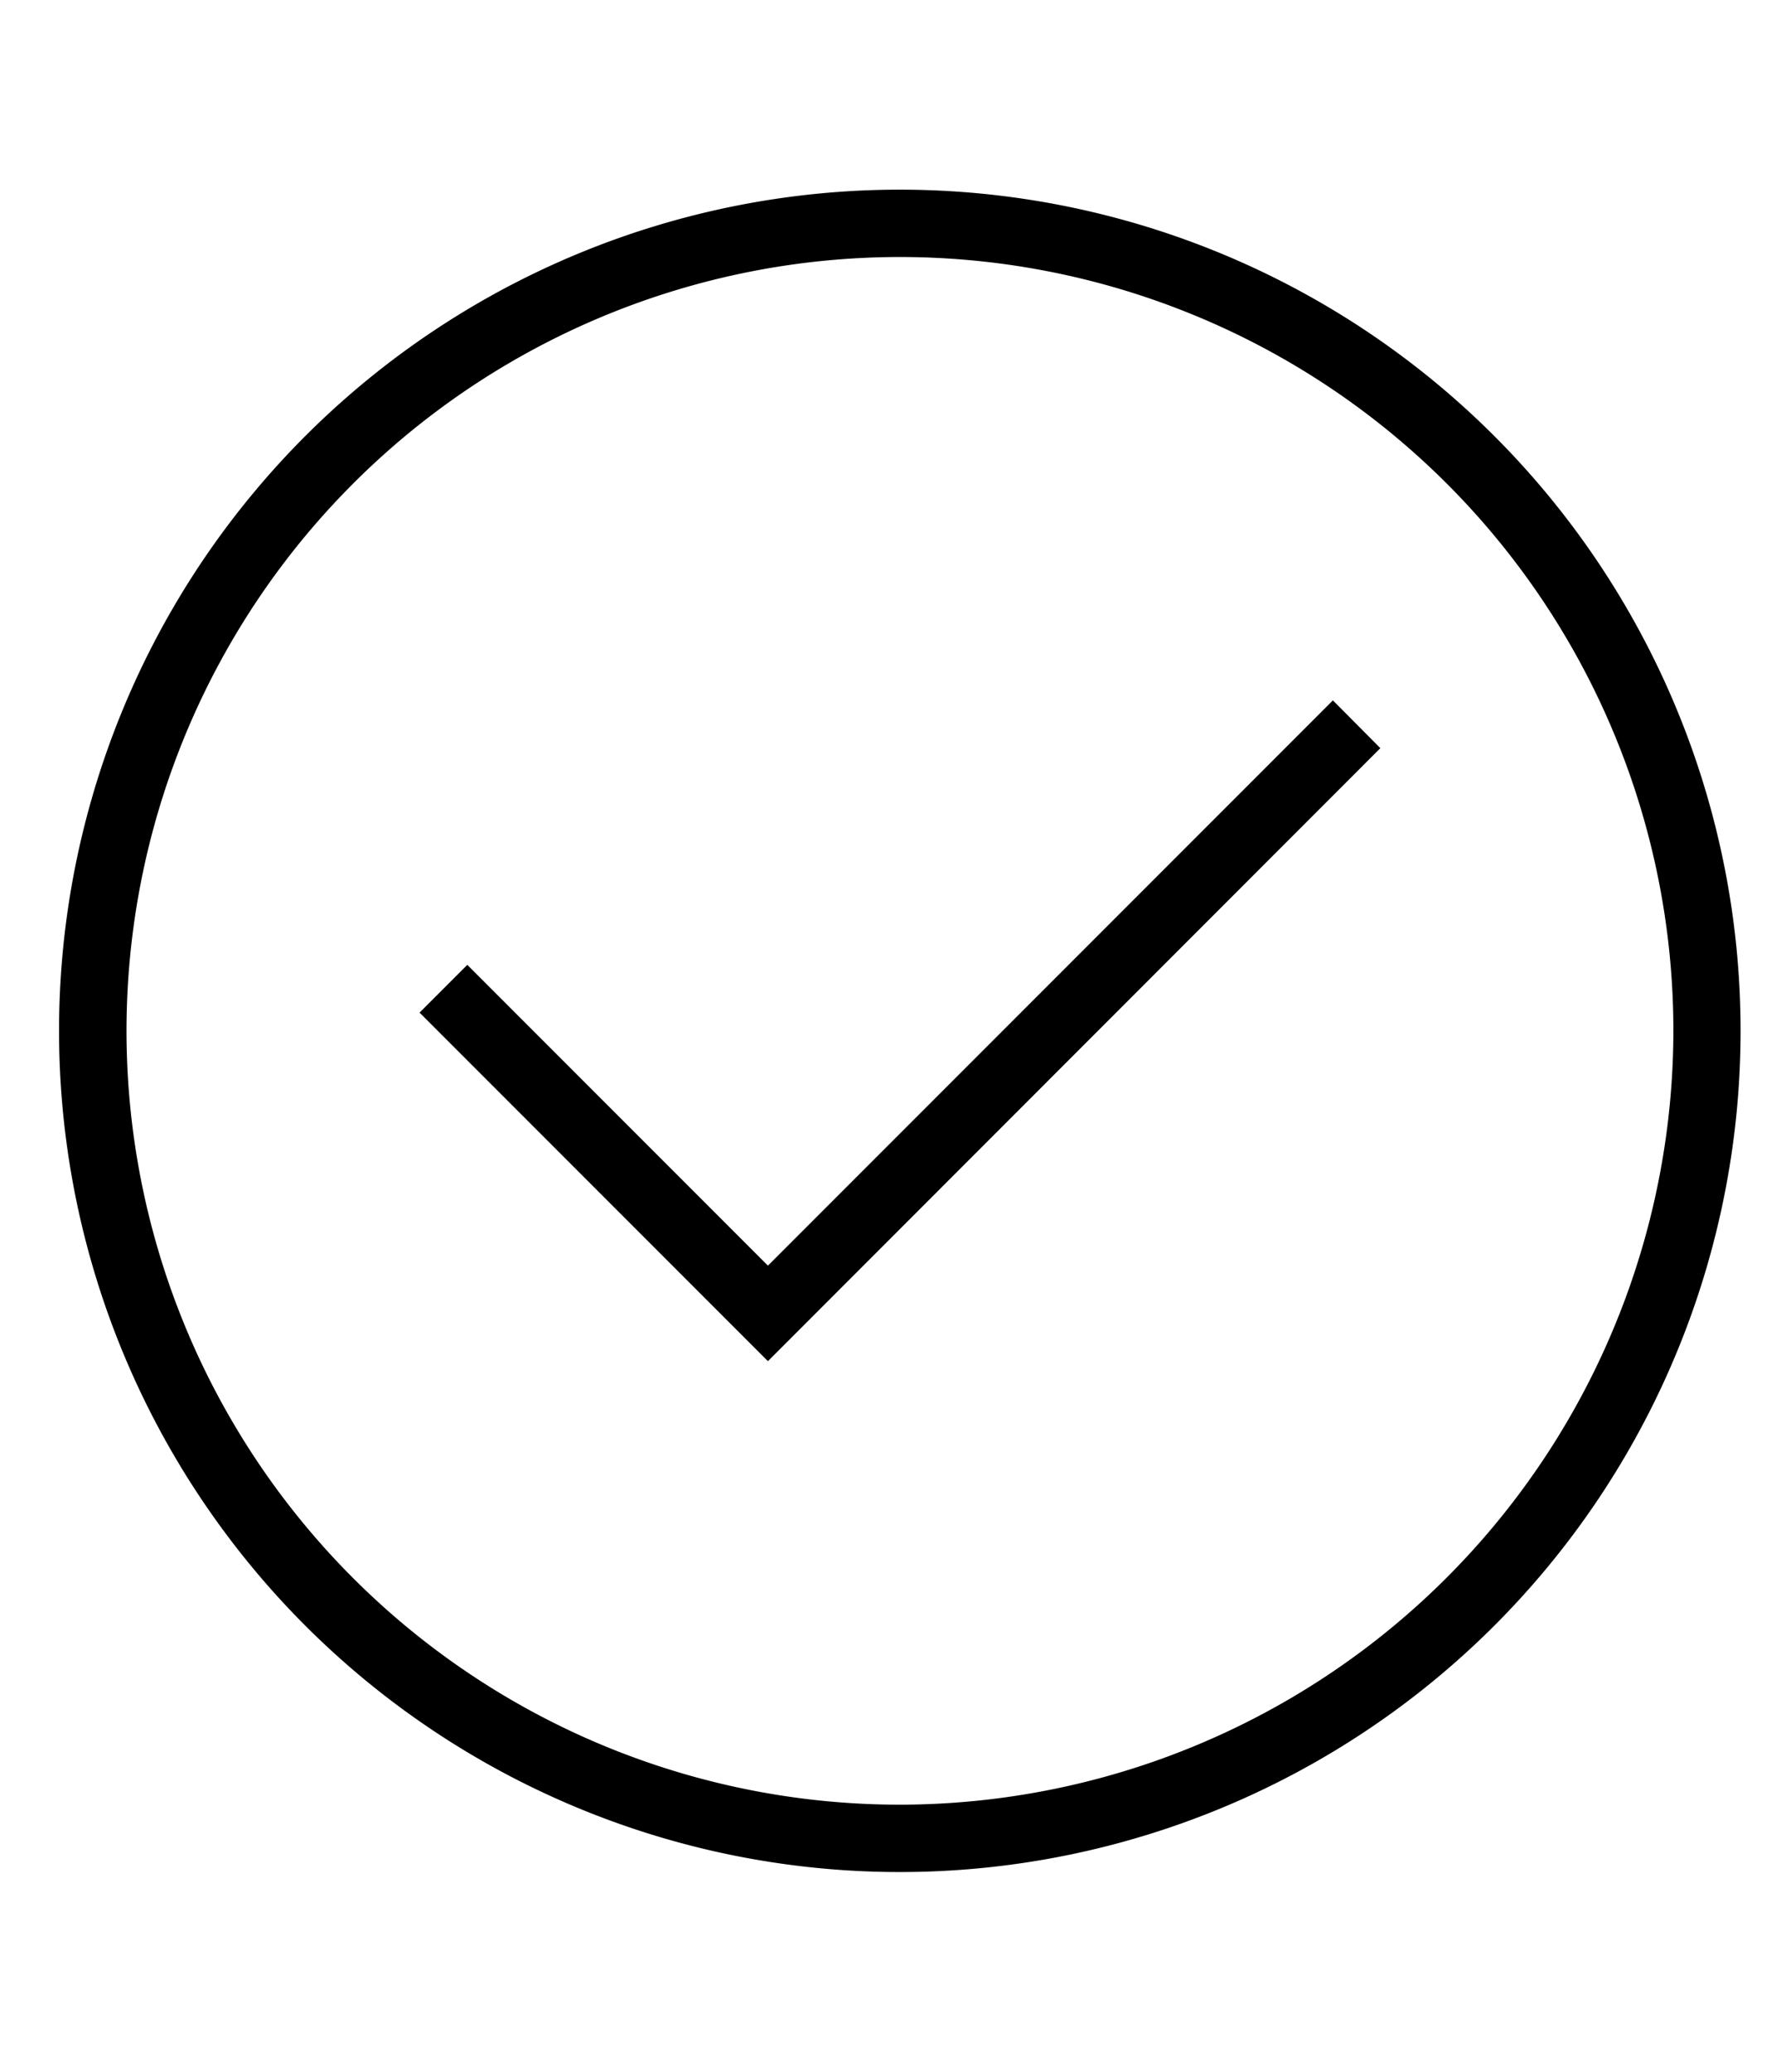 <svg id="Layer_1" data-name="Layer 1" xmlns="http://www.w3.org/2000/svg" viewBox="0 0 129.09 150.13"><defs><style>.cls-1{fill:#000;}</style></defs><path class="cls-1" d="M65.23,13.74a60.94,60.94,0,1,0,60.93,60.94A60.94,60.94,0,0,0,65.23,13.74Zm0,117a56.06,56.06,0,1,1,56.06-56.06A56.13,56.13,0,0,1,65.23,130.74Z"/><polygon class="cls-1" points="96.61 50.74 55.66 91.69 33.87 69.9 30.41 73.36 55.66 98.61 100.05 54.2 96.61 50.74"/></svg>
